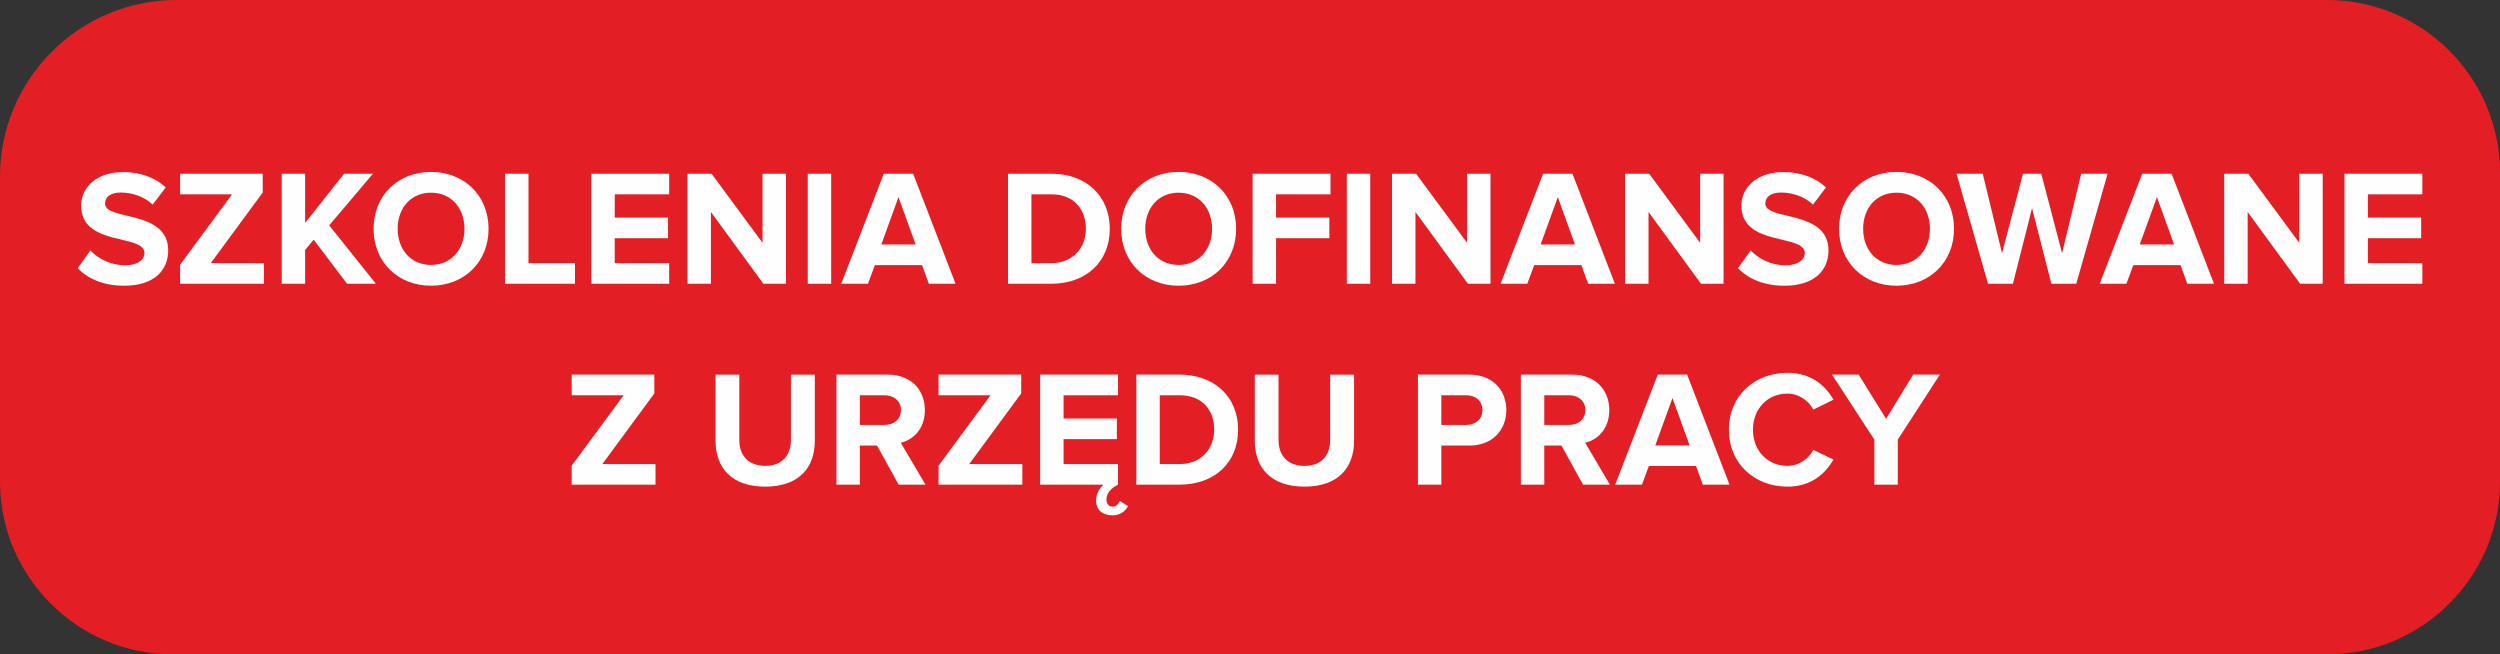 <?xml version="1.0" encoding="UTF-8"?>
<!DOCTYPE svg PUBLIC "-//W3C//DTD SVG 1.1//EN" "http://www.w3.org/Graphics/SVG/1.1/DTD/svg11.dtd">
<!-- Creator: CorelDRAW X7 -->
<svg xmlns="http://www.w3.org/2000/svg" xml:space="preserve" width="53.34mm" height="13.961mm" version="1.1" style="shape-rendering:geometricPrecision; text-rendering:geometricPrecision; image-rendering:optimizeQuality; fill-rule:evenodd; clip-rule:evenodd"
viewBox="0 0 3251562 851045"
 xmlns:xlink="http://www.w3.org/1999/xlink">
 <rect x="0" y="0" width="3251562" height="851045" fill="#333333" stroke="none"/>
 <defs>
  <style type="text/css">
   <![CDATA[
    .fil0 {fill:#E31E24}
    .fil1 {fill:#FEFEFE;fill-rule:nonzero}
   ]]>
  </style>
 </defs>
 <g id="Warstwa_x0020_1">
  <path class="fil0" d="M229176 0l2797861 0c123497,0 224525,101040 224525,224543l0 401965c0,123503 -101028,224537 -224525,224537l-2802488 0c-123521,0 -224549,-101034 -224549,-224537l0 -397320c0,-126051 103137,-229188 229176,-229188z"/>
  <path class="fil1" d="M161493 371613c38618,0 57283,-19738 57283,-45908 0,-53425 -82173,-38191 -82173,-60935 0,-8583 7297,-14374 20385,-14374 14588,0 30035,4938 41623,15660l16947 -22311c-14161,-13088 -33040,-19952 -55778,-19952 -33686,0 -54284,19739 -54284,43556 0,53851 82386,36471 82386,61788 0,8150 -8150,15874 -24889,15874 -19733,0 -35399,-8797 -45482,-19306l-16520 23170c13301,13515 33040,22738 60502,22738z"/>
  <polygon id="1" class="fil1" points="343218,369041 343218,342225 274133,342225 341719,250396 341719,225939 234223,225939 234223,252755 301815,252755 234223,344371 234223,369041 "/>
  <polygon id="2" class="fil1" points="488892,369041 428177,293092 485034,225939 447489,225939 396856,289873 396856,225939 366389,225939 366389,369041 396856,369041 396856,325059 408012,311757 451348,369041 "/>
  <path id="3" class="fil1" d="M560550 371613c43342,0 74882,-30894 74882,-74016 0,-43123 -31540,-74017 -74882,-74017 -43123,0 -74657,30894 -74657,74017 0,43122 31534,74016 74657,74016zm0 -27029c-26383,0 -43336,-20385 -43336,-46987 0,-26816 16953,-46988 43336,-46988 26389,0 43555,20172 43555,46988 0,26602 -17166,46987 -43555,46987z"/>
  <polygon id="4" class="fil1" points="747853,369041 747853,342225 687351,342225 687351,225939 656884,225939 656884,369041 "/>
  <polygon id="5" class="fil1" points="870357,369041 870357,342225 799559,342225 799559,309825 868857,309825 868857,283009 799559,283009 799559,252755 870357,252755 870357,225939 769091,225939 769091,369041 "/>
  <polygon id="6" class="fil1" points="1022261,369041 1022261,225939 991800,225939 991800,315836 925500,225939 894173,225939 894173,369041 924647,369041 924647,275712 992872,369041 "/>
  <polygon id="7" class="fil1" points="1081050,369041 1081050,225939 1050582,225939 1050582,369041 "/>
  <path id="8" class="fil1" d="M1242811 369041l-55138 -143102 -38190 0 -55351 143102 34759 0 9009 -24244 61362 0 8796 24244 34753 0zm-51919 -51060l-44628 0 22317 -61575 22311 61575z"/>
  <path id="9" class="fil1" d="M1367460 369041c44842,0 75949,-28322 75949,-71444 0,-43123 -31107,-71658 -75949,-71658l-56423 0 0 143102 56423 0zm0 -26816l-25956 0 0 -89470 25956 0c29395,0 44842,19525 44842,44842 0,24243 -16520,44628 -44842,44628z"/>
  <path id="10" class="fil1" d="M1532873 371613c43348,0 74888,-30894 74888,-74016 0,-43123 -31540,-74017 -74888,-74017 -43122,0 -74657,30894 -74657,74017 0,43122 31535,74016 74657,74016zm0 -27029c-26383,0 -43336,-20385 -43336,-46987 0,-26816 16953,-46988 43336,-46988 26395,0 43561,20172 43561,46988 0,26602 -17166,46987 -43561,46987z"/>
  <polygon id="11" class="fil1" points="1659680,369041 1659680,309825 1728979,309825 1728979,283009 1659680,283009 1659680,252755 1730478,252755 1730478,225939 1629213,225939 1629213,369041 "/>
  <polygon id="12" class="fil1" points="1782184,369041 1782184,225939 1751716,225939 1751716,369041 "/>
  <polygon id="13" class="fil1" points="1938581,369041 1938581,225939 1908119,225939 1908119,315836 1841820,225939 1810499,225939 1810499,369041 1840967,369041 1840967,275712 1909192,369041 "/>
  <path id="14" class="fil1" d="M2100348 369041l-55138 -143102 -38190 0 -55351 143102 34759 0 9009 -24244 61362 0 8796 24244 34753 0zm-51919 -51060l-44628 0 22317 -61575 22311 61575z"/>
  <polygon id="15" class="fil1" points="2241737,369041 2241737,225939 2211275,225939 2211275,315836 2144970,225939 2113649,225939 2113649,369041 2144117,369041 2144117,275712 2212348,369041 "/>
  <path id="16" class="fil1" d="M2320904 371613c38618,0 57284,-19738 57284,-45908 0,-53425 -82173,-38191 -82173,-60935 0,-8583 7297,-14374 20384,-14374 14588,0 30035,4938 41623,15660l16947 -22311c-14161,-13088 -33040,-19952 -55778,-19952 -33686,0 -54284,19739 -54284,43556 0,53851 82387,36471 82387,61788 0,8150 -8151,15874 -24890,15874 -19733,0 -35399,-8797 -45482,-19306l-16520 23170c13302,13515 33040,22738 60502,22738z"/>
  <path id="17" class="fil1" d="M2466578 371613c43342,0 74883,-30894 74883,-74016 0,-43123 -31541,-74017 -74883,-74017 -43122,0 -74656,30894 -74656,74017 0,43122 31534,74016 74656,74016zm0 -27029c-26383,0 -43335,-20385 -43335,-46987 0,-26816 16952,-46988 43335,-46988 26390,0 43556,20172 43556,46988 0,26602 -17166,46987 -43556,46987z"/>
  <polygon id="18" class="fil1" points="2700436,369041 2741199,225939 2706873,225939 2681984,329350 2654948,225939 2631138,225939 2603889,329350 2578786,225939 2544673,225939 2585650,369041 2618050,369041 2642939,270781 2668036,369041 "/>
  <path id="19" class="fil1" d="M2879583 369041l-55138 -143102 -38197 0 -55351 143102 34759 0 9010 -24244 61368 0 8796 24244 34753 0zm-51919 -51060l-44634 0 22317 -61575 22317 61575z"/>
  <polygon id="20" class="fil1" points="3020965,369041 3020965,225939 2990504,225939 2990504,315836 2924205,225939 2892884,225939 2892884,369041 2923352,369041 2923352,275712 2991577,369041 "/>
  <polygon id="21" class="fil1" points="3150552,369041 3150552,342225 3079754,342225 3079754,309825 3149053,309825 3149053,283009 3079754,283009 3079754,252755 3150552,252755 3150552,225939 3049287,225939 3049287,369041 "/>
  <path id="22" class="fil1" d="M995225 632927c43550,0 64574,-24244 64574,-59856l0 -85818 -31107 0 0 84958c0,19952 -11369,33687 -33467,33687 -22103,0 -33686,-13735 -33686,-33687l0 -84958 -30894 0 0 86031c0,35186 21025,59643 64580,59643z"/>
  <path id="23" class="fil1" d="M1874653 630354l0 -50846 36472 0c30894,0 48054,-21244 48054,-46128 0,-25102 -16947,-46127 -48054,-46127l-66940 0 0 143101 30468 0zm32393 -77668l-32393 0 0 -38617 32393 0c12016,0 21025,7296 21025,19311 0,11802 -9009,19306 -21025,19306z"/>
  <polygon id="24" class="fil1" points="852544,630354 852544,603538 783459,603538 851045,511710 851045,487253 743555,487253 743555,514069 811141,514069 743555,605684 743555,630354 "/>
  <path id="25" class="fil1" d="M1203761 630354l-32181 -54497c15447,-3646 31321,-17160 31321,-42477 0,-26602 -18233,-46127 -48054,-46127l-66939 0 0 143101 30467 0 0 -50846 22311 0 28102 50846 34973 0zm-53419 -77668l-31967 0 0 -38617 31967 0c12229,0 21452,7296 21452,19311 0,12016 -9223,19306 -21452,19306z"/>
  <polygon id="26" class="fil1" points="1329696,630354 1329696,603538 1260611,603538 1328197,511710 1328197,487253 1220707,487253 1220707,514069 1288293,514069 1220707,605684 1220707,630354 "/>
  <path id="27" class="fil1" d="M1454132 630354l0 -26816 -70798 0 0 -32399 69298 0 0 -26816 -69298 0 0 -30254 70798 0 0 -26816 -101265 0 0 143101 82386 0c-6224,5578 -9656,12662 -9656,20598 0,13728 10083,19306 21452,19306 9869,0 16306,-5145 20171,-12015l-10942 -6864c-1506,4292 -4505,7510 -9229,7510 -4072,0 -7937,-2572 -7937,-9223 0,-7510 4724,-14161 15020,-19312z"/>
  <path id="28" class="fil1" d="M1534373 630354c44847,0 75955,-28321 75955,-71444 0,-43122 -31108,-71657 -75955,-71657l-56424 0 0 143101 56424 0zm0 -26816l-25957 0 0 -89469 25957 0c29400,0 44847,19525 44847,44841 0,24244 -16520,44628 -44847,44628z"/>
  <path id="29" class="fil1" d="M1696579 632927c43549,0 64574,-24244 64574,-59856l0 -85818 -31108 0 0 84958c0,19952 -11368,33687 -33466,33687 -22104,0 -33686,-13735 -33686,-33687l0 -84958 -30894 0 0 86031c0,35186 21025,59643 64580,59643z"/>
  <path id="30" class="fil1" d="M2093917 630354l-32181 -54497c15448,-3646 31321,-17160 31321,-42477 0,-26602 -18233,-46127 -48054,-46127l-66939 0 0 143101 30467 0 0 -50846 22311 0 28103 50846 34972 0zm-53419 -77668l-31967 0 0 -38617 31967 0c12229,0 21452,7296 21452,19311 0,12016 -9223,19306 -21452,19306z"/>
  <path id="31" class="fil1" d="M2249466 630354l-55137 -143101 -38197 0 -55351 143101 34759 0 9009 -24243 61368 0 8796 24243 34753 0zm-51919 -51059l-44634 0 22323 -61575 22311 61575z"/>
  <path id="32" class="fil1" d="M2324775 632927c31541,0 49560,-17374 59856,-35186l-26176 -12655c-6004,11802 -18879,20812 -33680,20812 -25962,0 -44841,-19952 -44841,-46988 0,-27035 18879,-46987 44841,-46987 14801,0 27676,9229 33680,20811l26176 -12868c-10083,-17812 -28315,-34972 -59856,-34972 -42909,0 -76162,30034 -76162,74016 0,43982 33253,74017 76162,74017z"/>
  <polygon id="33" class="fil1" points="2468304,630354 2468304,571785 2523014,487253 2488256,487253 2453070,544749 2417458,487253 2382699,487253 2437836,571785 2437836,630354 "/>
 </g>
</svg>
